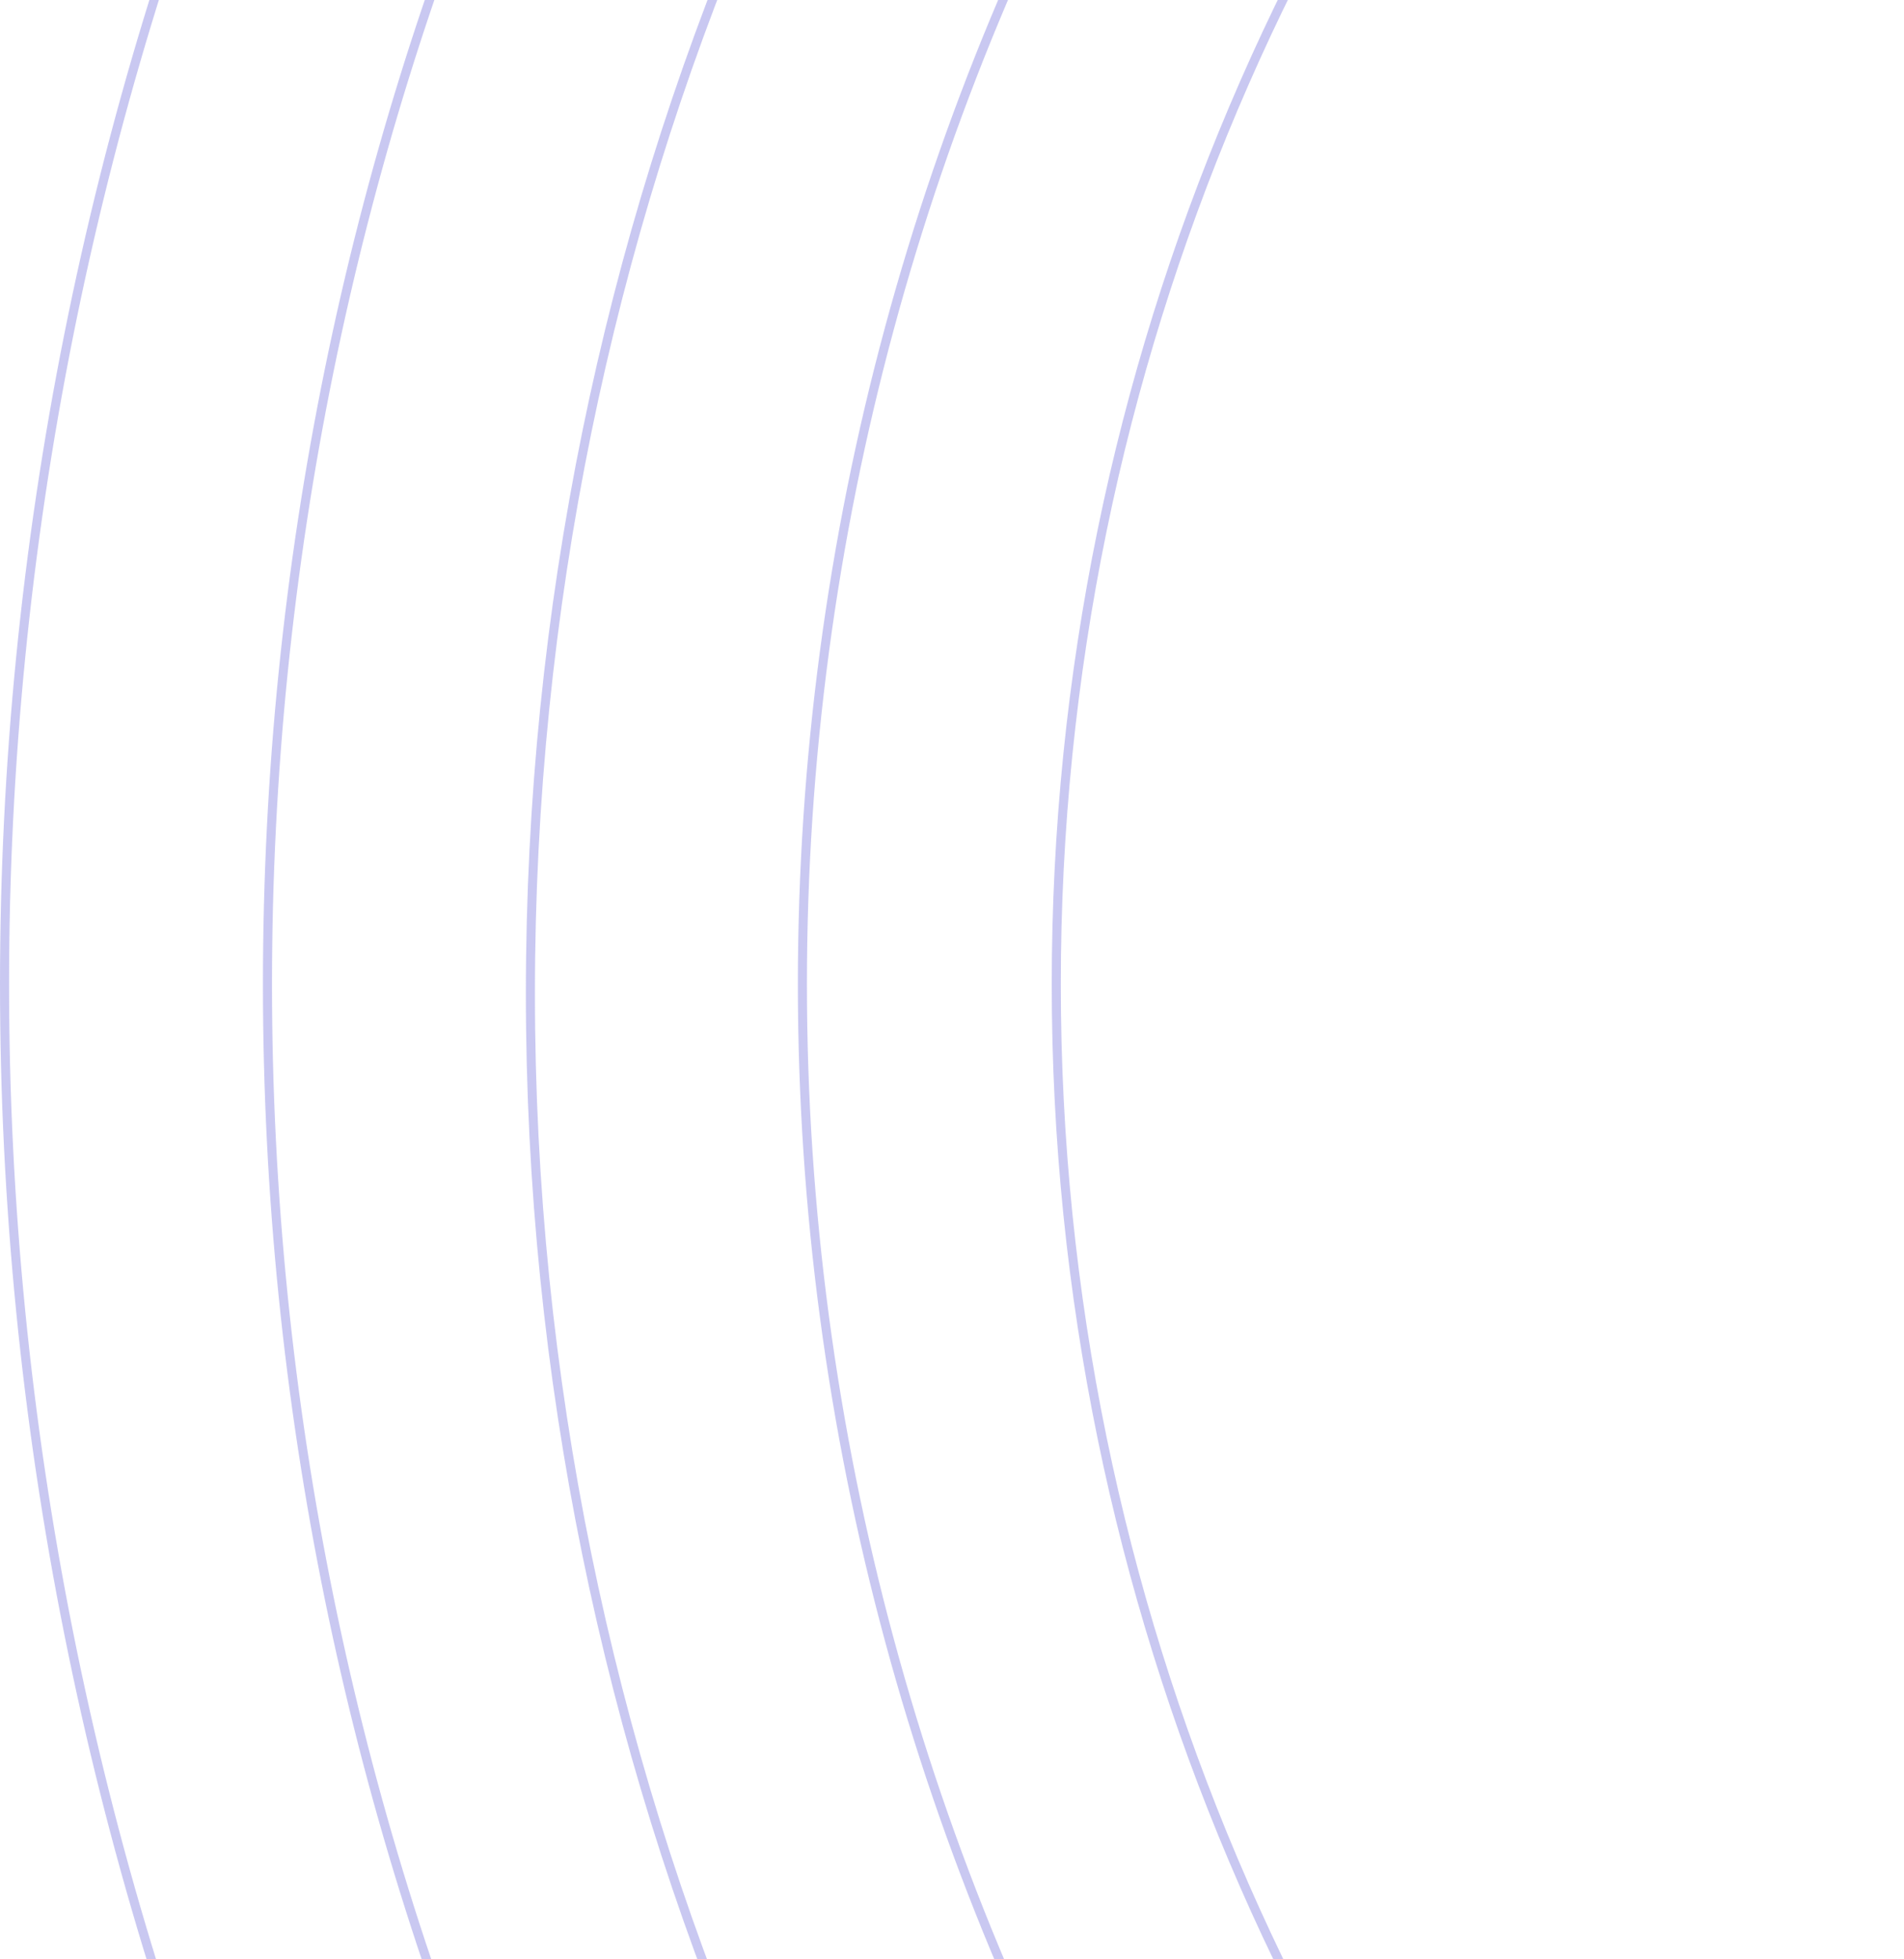 <svg width="210" height="216" viewBox="0 0 210 216" fill="none" xmlns="http://www.w3.org/2000/svg">
<path opacity="0.7" d="M365 -227.5C550.291 -227.5 700.5 -77.068 700.5 108.5C700.5 294.068 550.291 444.5 365 444.5C179.709 444.5 29.5 294.068 29.5 108.5C29.5 -77.068 179.709 -227.5 365 -227.5Z" stroke="#B2B1EC"/>
<path opacity="0.7" d="M365 -197.5C534.275 -197.5 671.5 -60.052 671.5 109.5C671.5 279.052 534.275 416.5 365 416.5C195.725 416.5 58.5 279.052 58.5 109.5C58.5 -60.052 195.725 -197.5 365 -197.5Z" stroke="#B2B1EC"/>
<circle opacity="0.7" cx="365.5" cy="108.5" r="365" stroke="#B2B1EC"/>
<circle opacity="0.7" cx="365.5" cy="108.5" r="277" stroke="#B2B1EC"/>
<path opacity="0.7" d="M365 -139.5C502.244 -139.5 613.5 -28.466 613.5 108.5C613.5 245.466 502.244 356.5 365 356.5C227.756 356.5 116.5 245.466 116.5 108.5C116.5 -28.466 227.756 -139.5 365 -139.5Z" stroke="#B2B1EC"/>
</svg>
